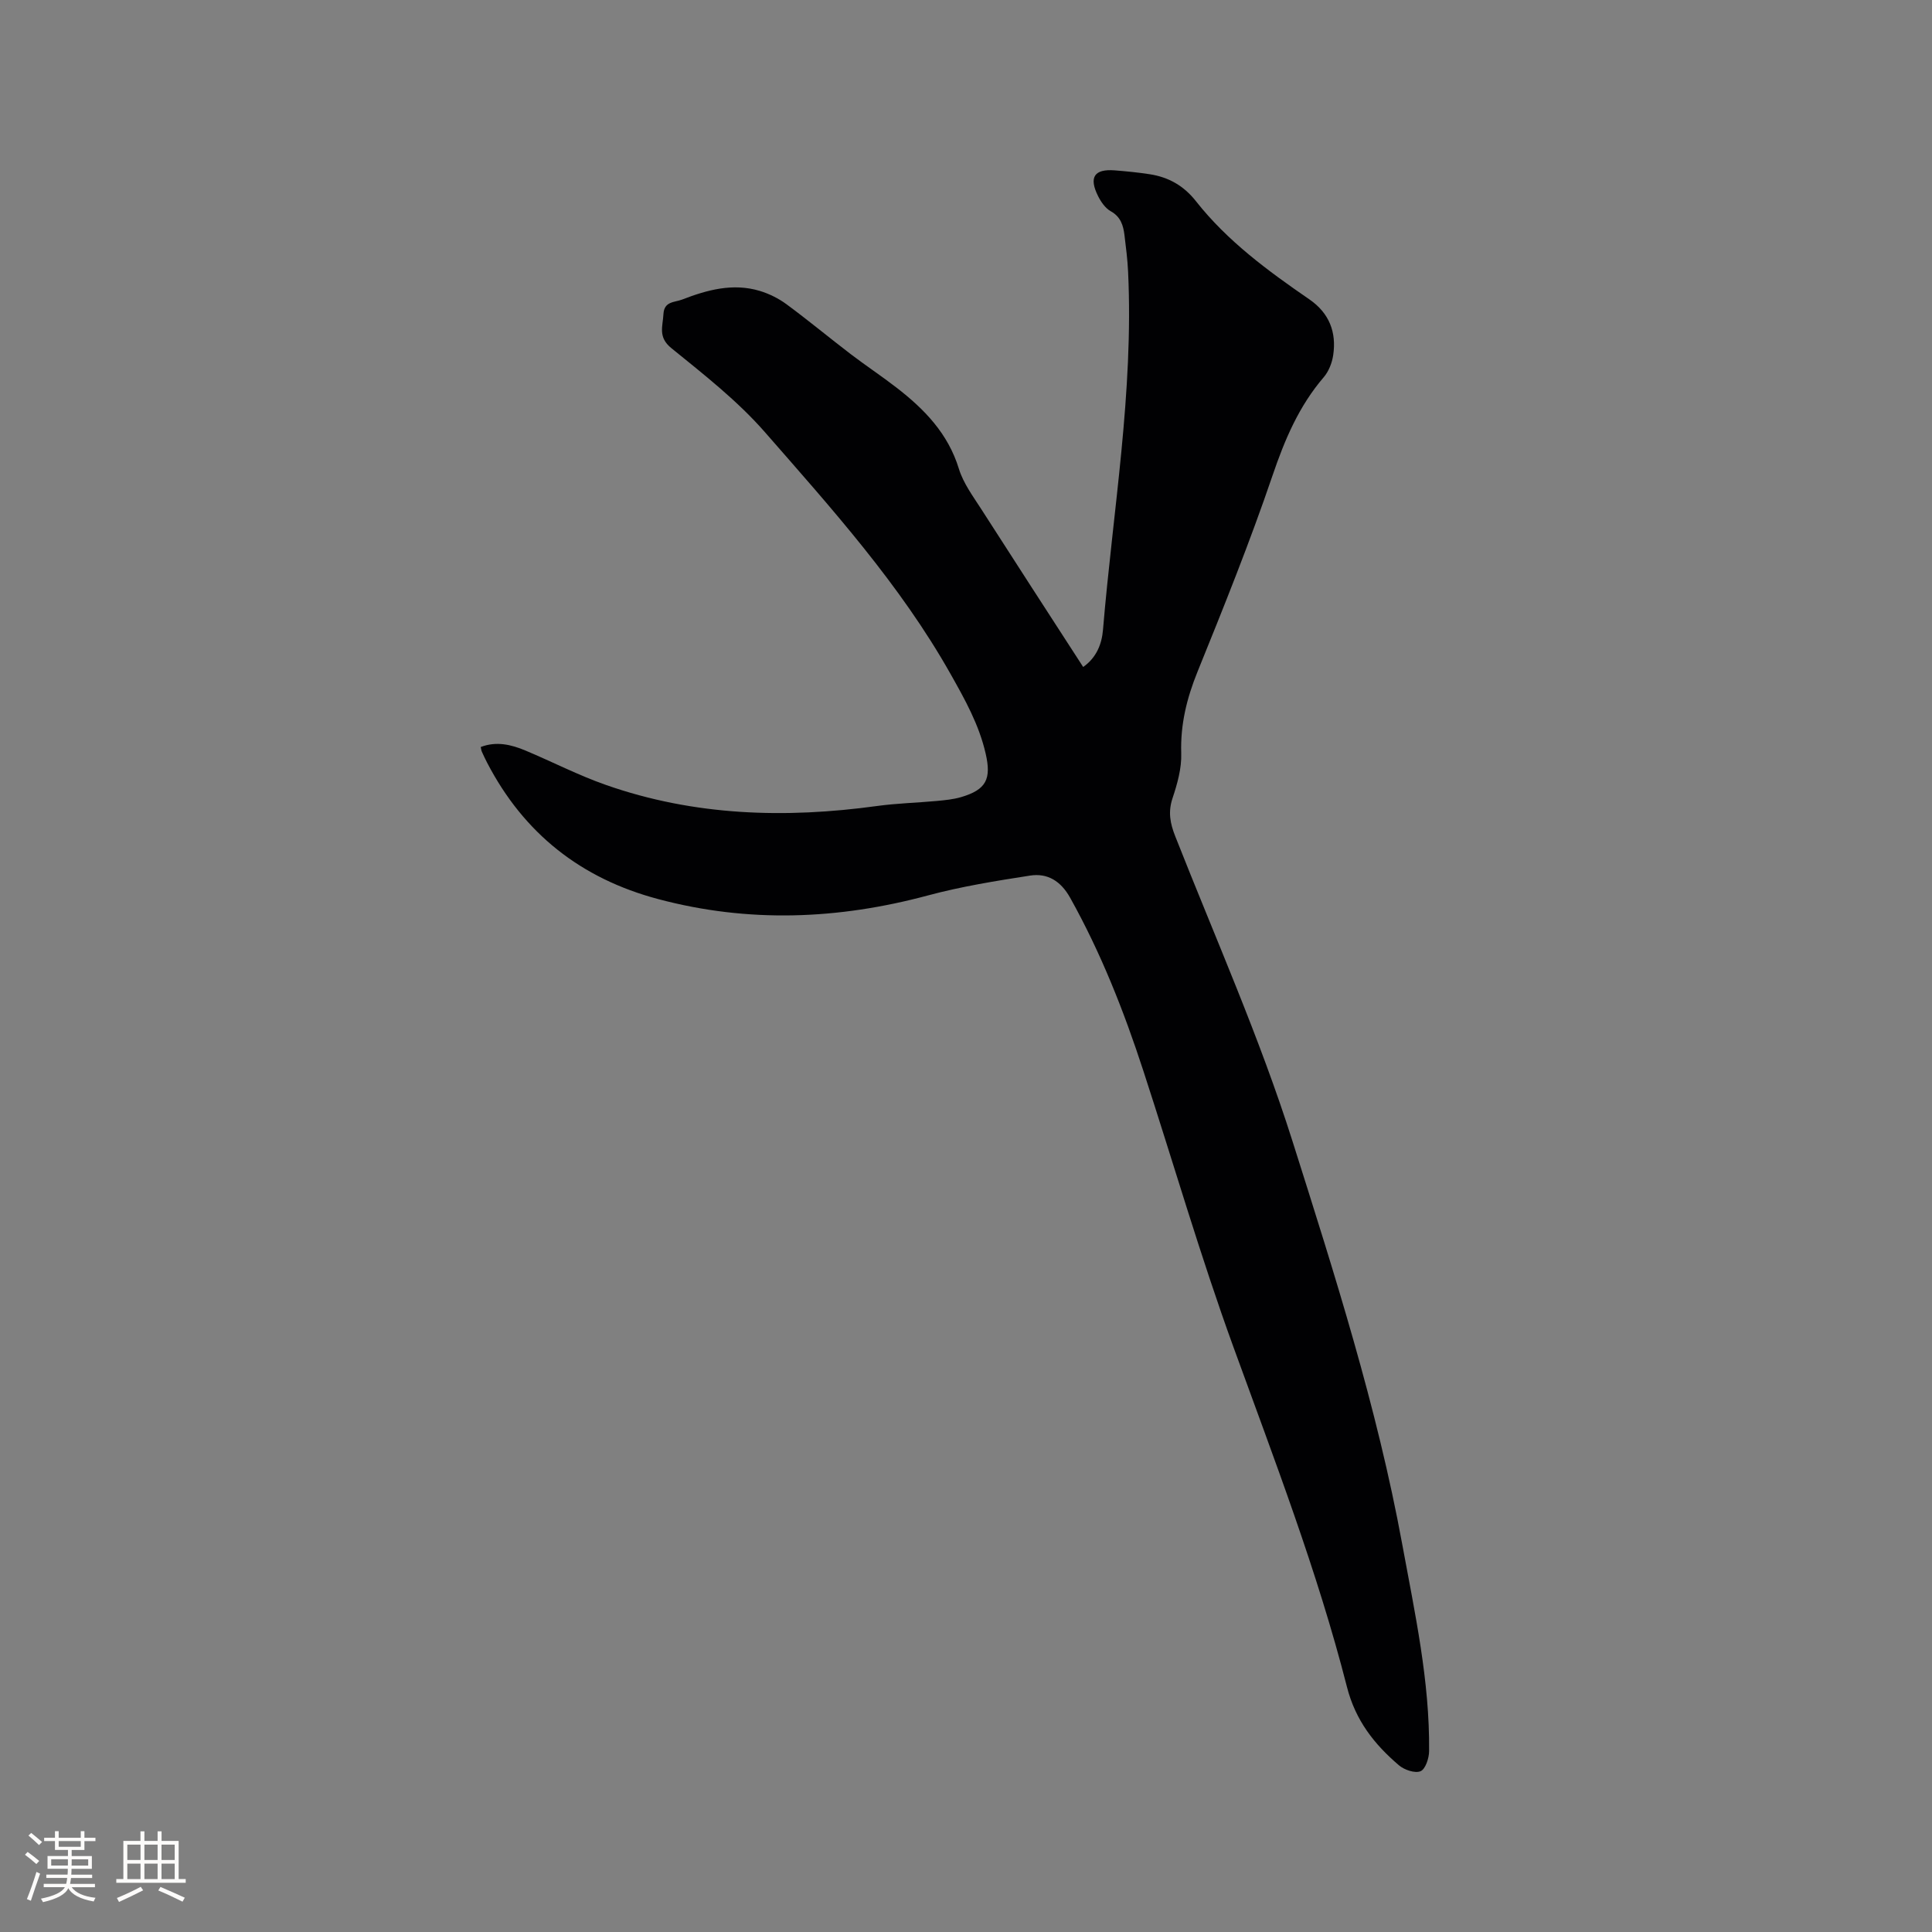 <svg enable-background="new 0 0 400 400" viewBox="0 0 400 400" xmlns="http://www.w3.org/2000/svg"><rect x="0" y="0" width="400" height="400" fill="#808080" stroke="none"/><path d="m99.53 154.66c3.24-1.24 6.31-.51 9.28.74 5.56 2.33 10.95 5.12 16.63 7.11 18.3 6.42 37.12 6.98 56.17 4.36 4.08-.56 8.23-.66 12.34-1.04 1.68-.16 3.4-.32 5.01-.79 5.28-1.55 6.31-3.78 5.11-9.02-1.37-5.98-4.26-11.14-7.24-16.43-10.45-18.55-24.59-34.24-38.45-50.1-5.68-6.5-12.64-11.94-19.38-17.41-2.83-2.29-1.77-4.51-1.64-7.06.14-2.66 2.3-2.4 3.84-2.99 5.2-2.01 10.53-3.48 16.11-1.8 1.94.59 3.88 1.55 5.51 2.75 4.52 3.33 8.84 6.92 13.3 10.33 3.12 2.38 6.39 4.54 9.49 6.94 5.77 4.46 10.68 9.5 12.92 16.82.91 2.96 2.89 5.63 4.6 8.29 6.97 10.88 14.01 21.72 21.13 32.73 2.79-1.95 3.86-4.81 4.1-7.67 2.06-24.69 6.37-49.23 5.2-74.15-.12-2.54-.44-5.07-.75-7.59-.25-2.02-.78-3.8-2.85-4.95-1.11-.62-2.01-1.92-2.61-3.12-1.96-3.9-.8-5.66 3.41-5.34 2.43.19 4.86.43 7.26.8 3.91.6 7.06 2.37 9.6 5.6 6.5 8.25 14.89 14.41 23.47 20.31 4.12 2.84 5.65 6.8 4.93 11.58-.24 1.58-.92 3.33-1.95 4.53-5.14 5.99-8.08 12.93-10.61 20.37-4.67 13.72-10.08 27.19-15.53 40.62-2.23 5.51-3.56 10.93-3.37 16.91.1 3.08-.81 6.3-1.8 9.27-.95 2.85-.5 5.2.56 7.88 8.26 20.98 17.48 41.66 24.27 63.11 8.7 27.49 17.51 55.03 22.74 83.54 2.6 14.19 5.7 28.25 5.55 42.76-.01 1.46-.75 3.73-1.77 4.16-1.15.48-3.35-.27-4.47-1.22-5.1-4.35-9-9.28-10.77-16.24-6.14-24.03-15.07-47.15-23.53-70.44-6.83-18.79-12.4-38.03-18.6-57.04-4.04-12.4-8.8-24.49-15.19-35.92-1.92-3.43-4.66-5.13-8.28-4.57-7.09 1.1-14.23 2.25-21.15 4.11-18.6 5-37.15 5.74-55.87.75-15.97-4.25-27.78-13.57-35.39-28.22-.39-.75-.75-1.52-1.1-2.29-.12-.27-.14-.6-.23-.97z" fill="#010103"/><g fill="#fcfbfa"><path d="m5.17 384 .55-.58c.85.61 1.65 1.24 2.4 1.87l-.59.64c-.83-.73-1.62-1.38-2.36-1.93m1.22 9.53-.82-.34c.71-1.76 1.37-3.64 1.98-5.63.24.13.5.25.76.36-.6 1.67-1.24 3.54-1.92 5.61m-.5-13.5.57-.54c.56.44 1.31 1.06 2.26 1.87l-.64.64c-.68-.66-1.41-1.32-2.19-1.97m3.25.46h2.24v-1.36h.77v1.36h4.57v-1.36h.76v1.36h2.28v.69h-2.28v1.84h-2.64v1.26h4.18v2.64h-4.21c0 .45-.02.86-.05 1.21h4.32v.69h-4.38c-.04.34-.1.75-.19 1.22h5.15v.69h-4.82c.87 1.19 2.51 1.92 4.93 2.19-.17.31-.3.57-.37.76-2.77-.49-4.52-1.41-5.26-2.76-.56 1.26-2.3 2.23-5.24 2.9-.12-.24-.26-.48-.43-.72 2.73-.55 4.38-1.34 4.96-2.38h-4.38v-.69h4.65c.1-.38.17-.79.21-1.22h-4.32v-.69h4.4c.03-.34.05-.75.05-1.21h-4.2v-2.64h4.23v-1.26h-2.69v-1.84h-2.24zm1.46 4.46v1.29h3.45c.01-.4.02-.57.01-.53v-.32-.45h-3.46zm1.55-2.59h4.57v-1.19h-4.57zm6.11 2.59h-3.42v.77c-.01.19-.01.37-.02.53h3.44z"/><path d="m32.63 379.16h.82v1.98h3.54v7.89h1.46v.78h-14.37v-.78h1.46v-7.89h3.54v-1.98h.82v1.98h2.73zm-3.49 11.48.5.73c-1.61.82-3.28 1.63-5 2.41-.13-.27-.28-.55-.44-.82 1.75-.72 3.4-1.49 4.94-2.32m-2.78-5.55h2.73v-3.18h-2.73zm0 3.95h2.73v-3.2h-2.73zm3.54-3.95h2.73v-3.18h-2.73zm0 3.95h2.73v-3.2h-2.73zm7.89 4.68c-1.84-.92-3.51-1.7-5.02-2.32l.45-.73c1.89.8 3.57 1.55 5.04 2.23zm-1.62-11.81h-2.73v3.18h2.73zm-2.73 7.13h2.73v-3.2h-2.73z"/></g></svg>